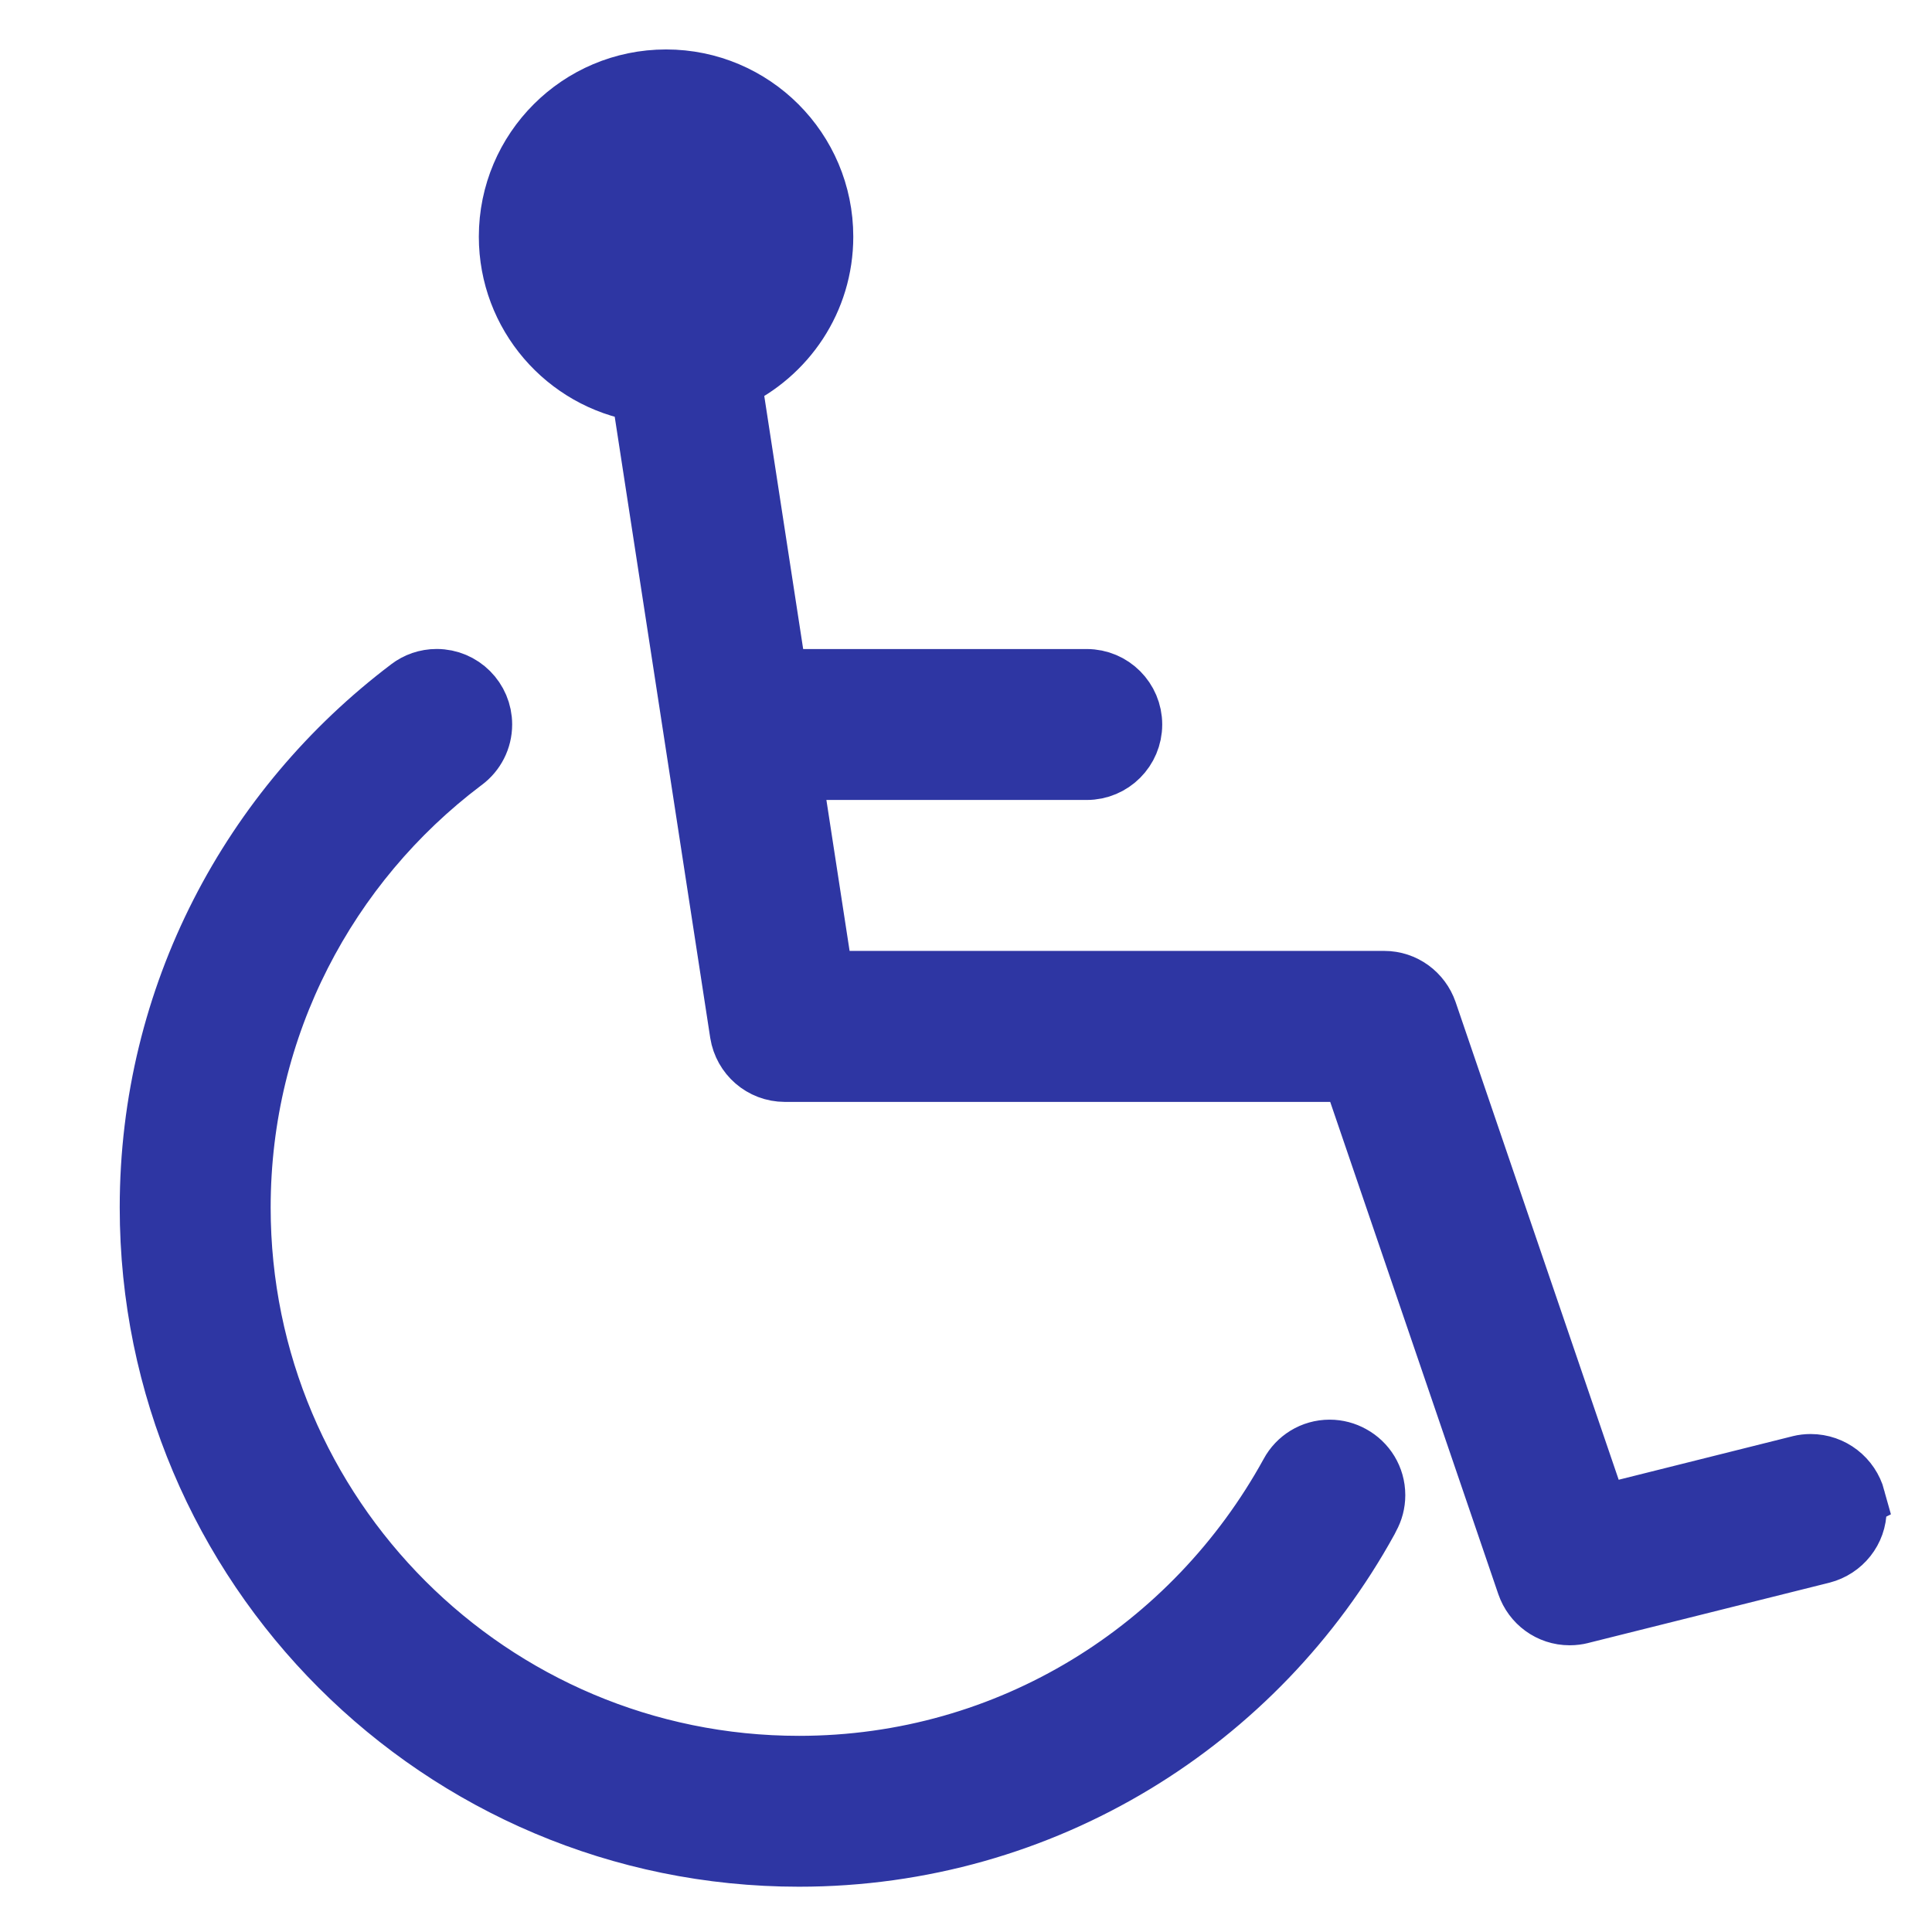 <!DOCTYPE svg PUBLIC "-//W3C//DTD SVG 1.1//EN" "http://www.w3.org/Graphics/SVG/1.1/DTD/svg11.dtd">
<!-- Uploaded to: SVG Repo, www.svgrepo.com, Transformed by: SVG Repo Mixer Tools -->
<svg fill="#2e36a3" width="64px" height="64px" viewBox="0 0 32 32" version="1.1" xmlns="http://www.w3.org/2000/svg" stroke="#2e36a3">
<g id="SVGRepo_bgCarrier" stroke-width="0"/>
<g id="SVGRepo_tracerCarrier" stroke-linecap="round" stroke-linejoin="round"/>
<g id="SVGRepo_iconCarrier"> <title>wheelchair</title> <path d="M22.383 24.107c-0.104-0.058-0.228-0.093-0.36-0.093-0.283 0-0.528 0.157-0.654 0.39l-0.002 0.004c-1.598 2.906-4.64 4.843-8.133 4.843-5.109 0-9.251-4.142-9.251-9.251 0-3.016 1.443-5.695 3.677-7.384l0.023-0.017c0.183-0.138 0.3-0.355 0.3-0.6 0-0.414-0.336-0.75-0.75-0.75-0.17 0-0.326 0.056-0.452 0.152l0.002-0.001c-2.623 1.982-4.3 5.095-4.3 8.6 0 5.937 4.813 10.75 10.75 10.75 4.060 0 7.594-2.25 9.423-5.571l0.028-0.056c0.058-0.104 0.092-0.227 0.092-0.359 0-0.283-0.157-0.528-0.389-0.655l-0.004-0.002zM30.729 24.818c-0.090-0.329-0.387-0.566-0.739-0.566-0.061 0-0.12 0.007-0.177 0.021l0.005-0.001-3.332 0.834-2.85-8.348c-0.104-0.298-0.382-0.508-0.709-0.508h-9.284l-0.538-3.5h4.895c0.414 0 0.75-0.336 0.75-0.75s-0.336-0.75-0.75-0.75v0h-5.126l-0.763-4.963c0.906-0.42 1.522-1.321 1.522-2.367 0-1.437-1.165-2.601-2.601-2.601s-2.601 1.165-2.601 2.601c0 1.292 0.943 2.365 2.178 2.567l0.015 0.002 1.634 10.626c0.058 0.362 0.367 0.635 0.741 0.636h9.391l2.9 8.492c0.103 0.298 0.381 0.508 0.708 0.508 0 0 0.001 0 0.001 0h-0c0.065-0 0.127-0.008 0.187-0.023l-0.006 0.001 4-1c0.329-0.085 0.569-0.379 0.569-0.729 0-0.064-0.008-0.127-0.023-0.186l0.001 0.005z"/> </g>
</svg>